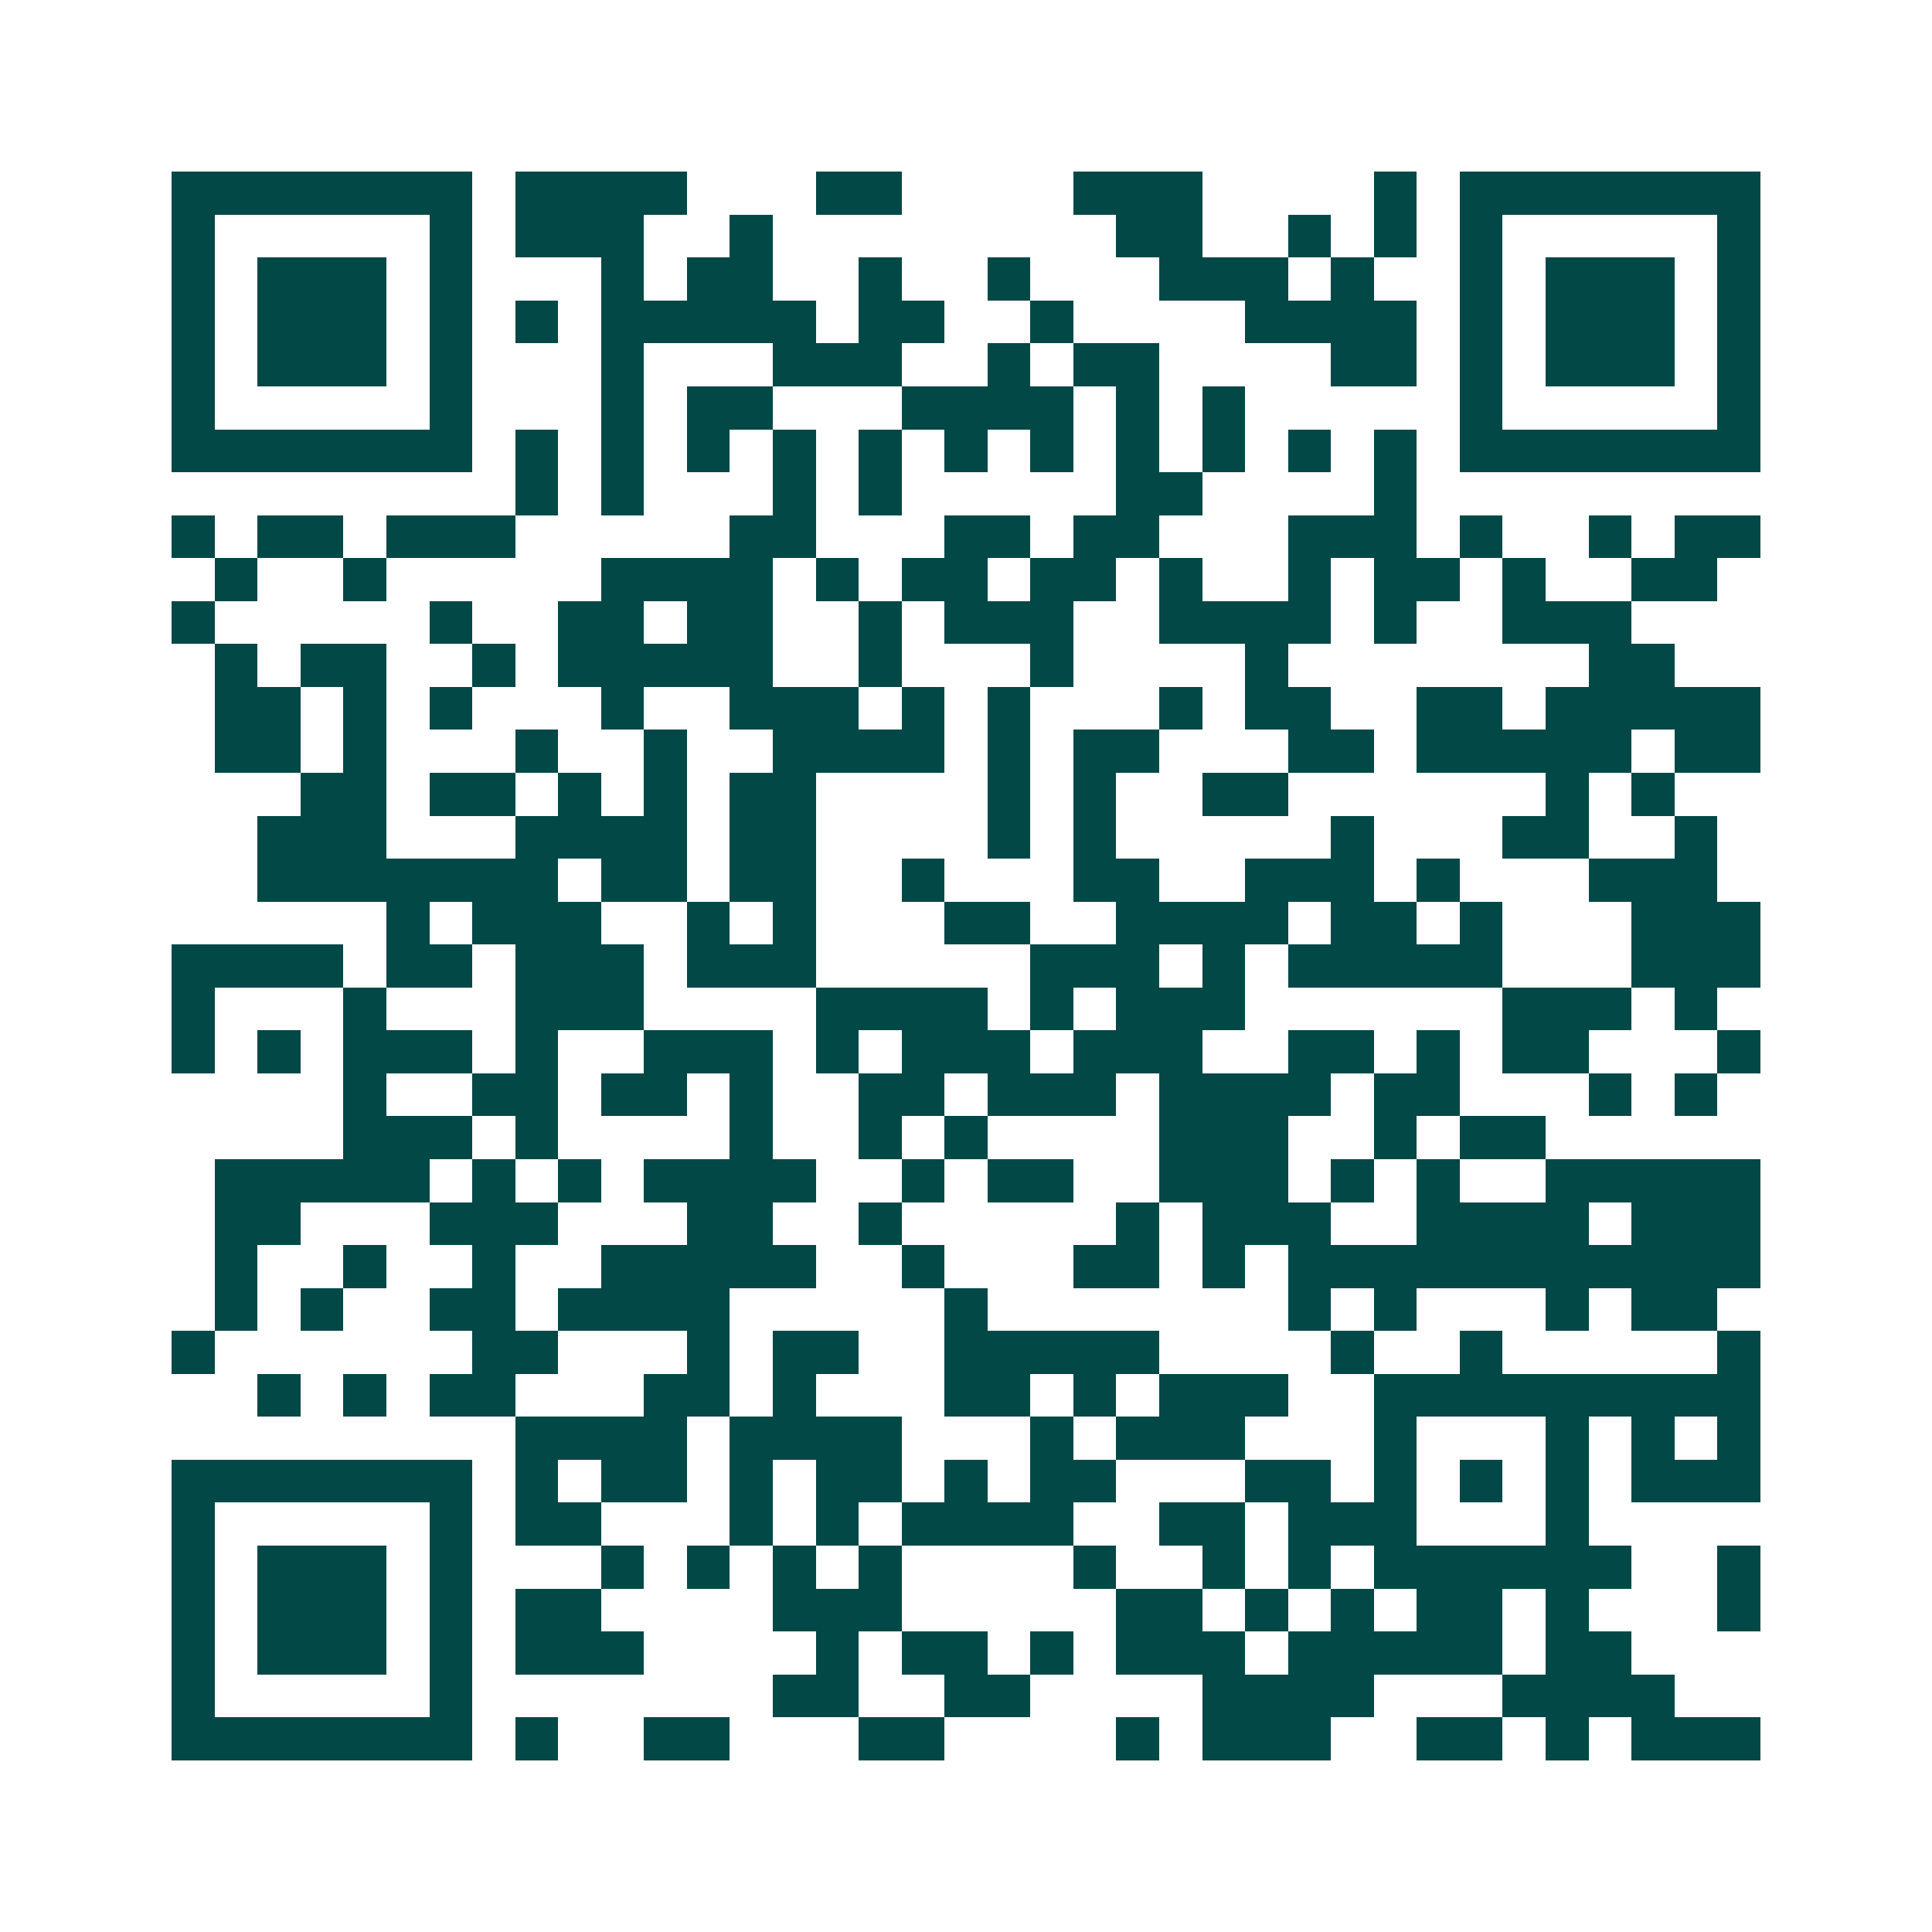 <svg xmlns="http://www.w3.org/2000/svg" width="200" height="200" viewBox="0 0 45 45" shape-rendering="crispEdges"><path fill="#ffffff" d="M0 0h45v45H0z"/><path stroke="#014847" d="M4 4.5h7m1 0h4m3 0h2m4 0h3m4 0h1m1 0h7M4 5.5h1m5 0h1m1 0h3m2 0h1m8 0h2m2 0h1m1 0h1m1 0h1m5 0h1M4 6.5h1m1 0h3m1 0h1m3 0h1m1 0h2m2 0h1m2 0h1m3 0h3m1 0h1m2 0h1m1 0h3m1 0h1M4 7.5h1m1 0h3m1 0h1m1 0h1m1 0h5m1 0h2m2 0h1m4 0h4m1 0h1m1 0h3m1 0h1M4 8.5h1m1 0h3m1 0h1m3 0h1m3 0h3m2 0h1m1 0h2m4 0h2m1 0h1m1 0h3m1 0h1M4 9.5h1m5 0h1m3 0h1m1 0h2m3 0h4m1 0h1m1 0h1m5 0h1m5 0h1M4 10.5h7m1 0h1m1 0h1m1 0h1m1 0h1m1 0h1m1 0h1m1 0h1m1 0h1m1 0h1m1 0h1m1 0h1m1 0h7M12 11.5h1m1 0h1m3 0h1m1 0h1m5 0h2m4 0h1M4 12.5h1m1 0h2m1 0h3m5 0h2m3 0h2m1 0h2m3 0h3m1 0h1m2 0h1m1 0h2M5 13.5h1m2 0h1m5 0h4m1 0h1m1 0h2m1 0h2m1 0h1m2 0h1m1 0h2m1 0h1m2 0h2M4 14.5h1m5 0h1m2 0h2m1 0h2m2 0h1m1 0h3m2 0h4m1 0h1m2 0h3M5 15.5h1m1 0h2m2 0h1m1 0h5m2 0h1m3 0h1m4 0h1m7 0h2M5 16.5h2m1 0h1m1 0h1m3 0h1m2 0h3m1 0h1m1 0h1m3 0h1m1 0h2m2 0h2m1 0h5M5 17.5h2m1 0h1m3 0h1m2 0h1m2 0h4m1 0h1m1 0h2m3 0h2m1 0h5m1 0h2M7 18.5h2m1 0h2m1 0h1m1 0h1m1 0h2m4 0h1m1 0h1m2 0h2m6 0h1m1 0h1M6 19.5h3m3 0h4m1 0h2m4 0h1m1 0h1m5 0h1m3 0h2m2 0h1M6 20.5h7m1 0h2m1 0h2m2 0h1m3 0h2m2 0h3m1 0h1m3 0h3M9 21.5h1m1 0h3m2 0h1m1 0h1m3 0h2m2 0h4m1 0h2m1 0h1m3 0h3M4 22.5h4m1 0h2m1 0h3m1 0h3m5 0h3m1 0h1m1 0h5m3 0h3M4 23.5h1m3 0h1m3 0h3m4 0h4m1 0h1m1 0h3m6 0h3m1 0h1M4 24.5h1m1 0h1m1 0h3m1 0h1m2 0h3m1 0h1m1 0h3m1 0h3m2 0h2m1 0h1m1 0h2m3 0h1M8 25.5h1m2 0h2m1 0h2m1 0h1m2 0h2m1 0h3m1 0h4m1 0h2m3 0h1m1 0h1M8 26.5h3m1 0h1m4 0h1m2 0h1m1 0h1m4 0h3m2 0h1m1 0h2M5 27.5h5m1 0h1m1 0h1m1 0h4m2 0h1m1 0h2m2 0h3m1 0h1m1 0h1m2 0h5M5 28.5h2m3 0h3m3 0h2m2 0h1m5 0h1m1 0h3m2 0h4m1 0h3M5 29.5h1m2 0h1m2 0h1m2 0h5m2 0h1m3 0h2m1 0h1m1 0h11M5 30.5h1m1 0h1m2 0h2m1 0h4m5 0h1m7 0h1m1 0h1m3 0h1m1 0h2M4 31.5h1m6 0h2m3 0h1m1 0h2m2 0h5m4 0h1m2 0h1m5 0h1M6 32.5h1m1 0h1m1 0h2m3 0h2m1 0h1m3 0h2m1 0h1m1 0h3m2 0h9M12 33.5h4m1 0h4m3 0h1m1 0h3m3 0h1m3 0h1m1 0h1m1 0h1M4 34.5h7m1 0h1m1 0h2m1 0h1m1 0h2m1 0h1m1 0h2m3 0h2m1 0h1m1 0h1m1 0h1m1 0h3M4 35.5h1m5 0h1m1 0h2m3 0h1m1 0h1m1 0h4m2 0h2m1 0h3m3 0h1M4 36.5h1m1 0h3m1 0h1m3 0h1m1 0h1m1 0h1m1 0h1m4 0h1m2 0h1m1 0h1m1 0h6m2 0h1M4 37.5h1m1 0h3m1 0h1m1 0h2m4 0h3m5 0h2m1 0h1m1 0h1m1 0h2m1 0h1m3 0h1M4 38.5h1m1 0h3m1 0h1m1 0h3m4 0h1m1 0h2m1 0h1m1 0h3m1 0h5m1 0h2M4 39.5h1m5 0h1m7 0h2m2 0h2m4 0h4m3 0h4M4 40.5h7m1 0h1m2 0h2m3 0h2m4 0h1m1 0h3m2 0h2m1 0h1m1 0h3"/></svg>
